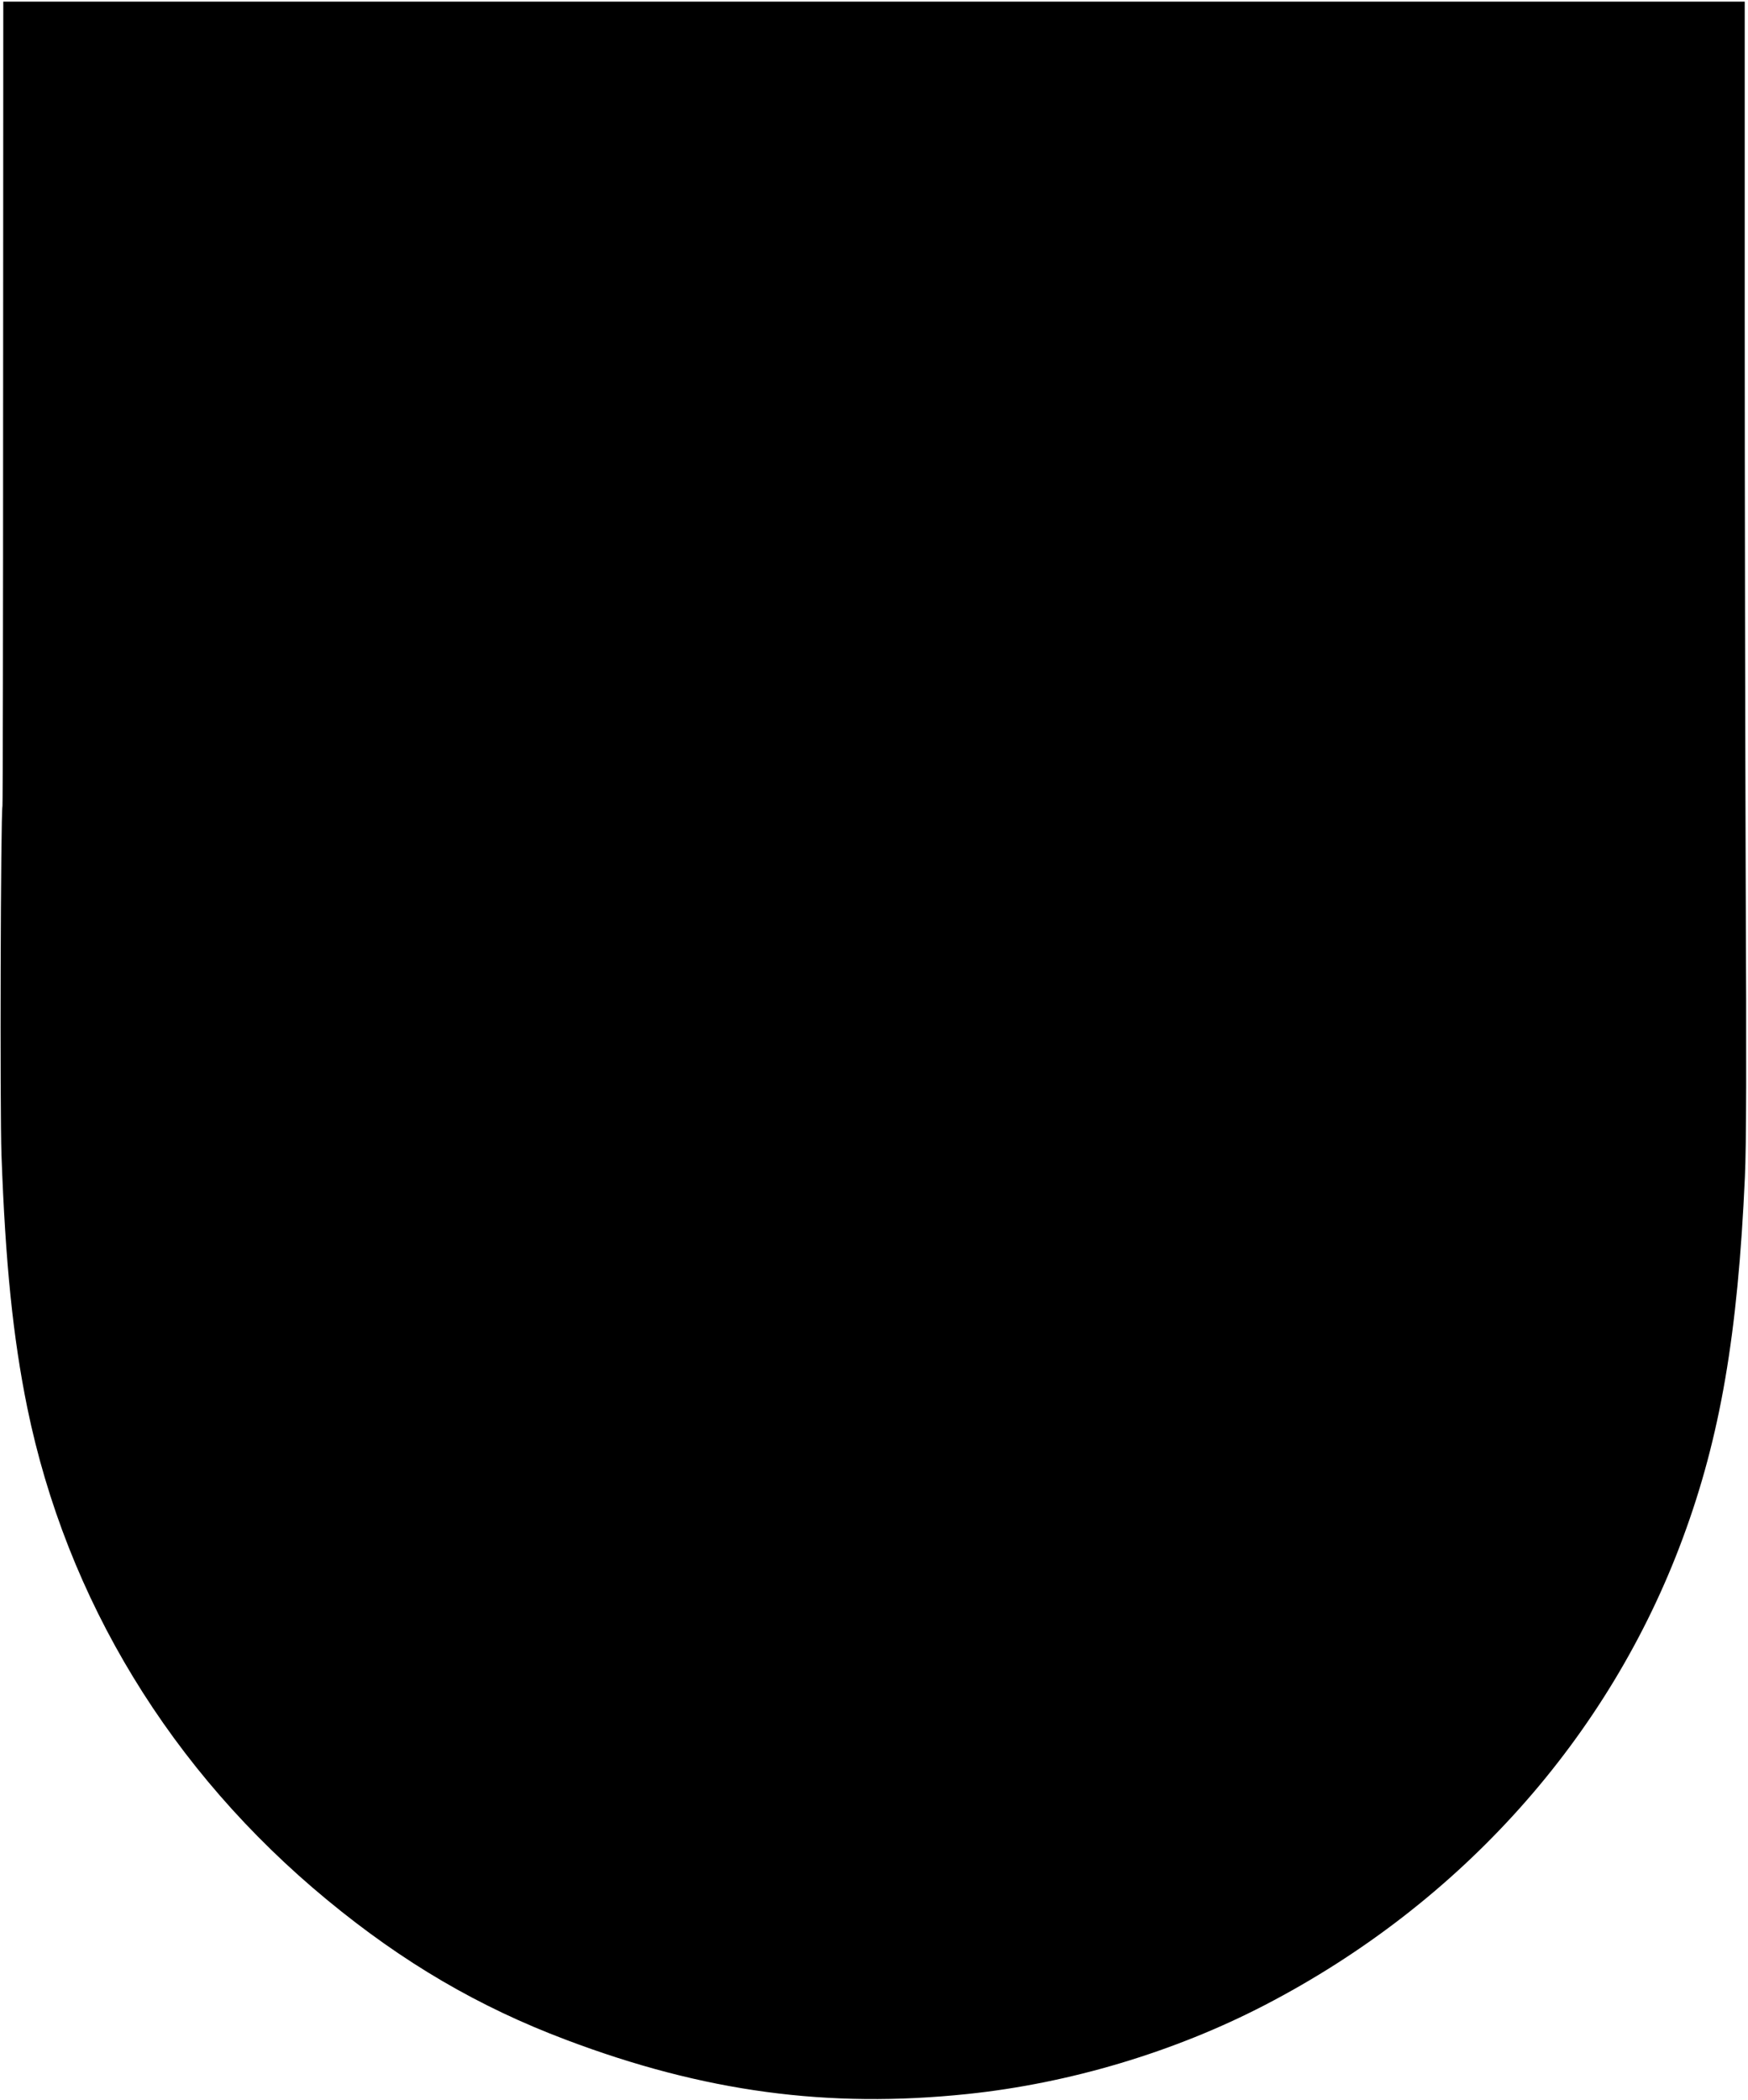 <?xml version="1.0" standalone="no"?>
<!DOCTYPE svg PUBLIC "-//W3C//DTD SVG 20010904//EN"
 "http://www.w3.org/TR/2001/REC-SVG-20010904/DTD/svg10.dtd">
<svg version="1.0" xmlns="http://www.w3.org/2000/svg"
 width="1066pt" height="1280pt" viewBox="0 0 1066 1280"
 preserveAspectRatio="xMidYMid meet">
<g transform="translate(0,1280) scale(0.1,-0.1)"
fill="#000000" stroke="none">
<path d="M19 10348 c0 -1344 -2 -2451 -4 -2461 -11 -57 -16 -1848 -6 -2127 24
-660 70 -1112 157 -1539 240 -1171 876 -2216 1829 -3002 463 -382 924 -652
1458 -853 839 -317 1596 -419 2447 -330 623 65 1262 256 1815 543 1193 619
2098 1629 2548 2847 228 615 335 1242 378 2199 9 187 10 691 5 1795 -3 844 -6
2398 -6 3453 l0 1917 -5310 0 -5310 0 -1 -2442z"/>
</g>
</svg>
